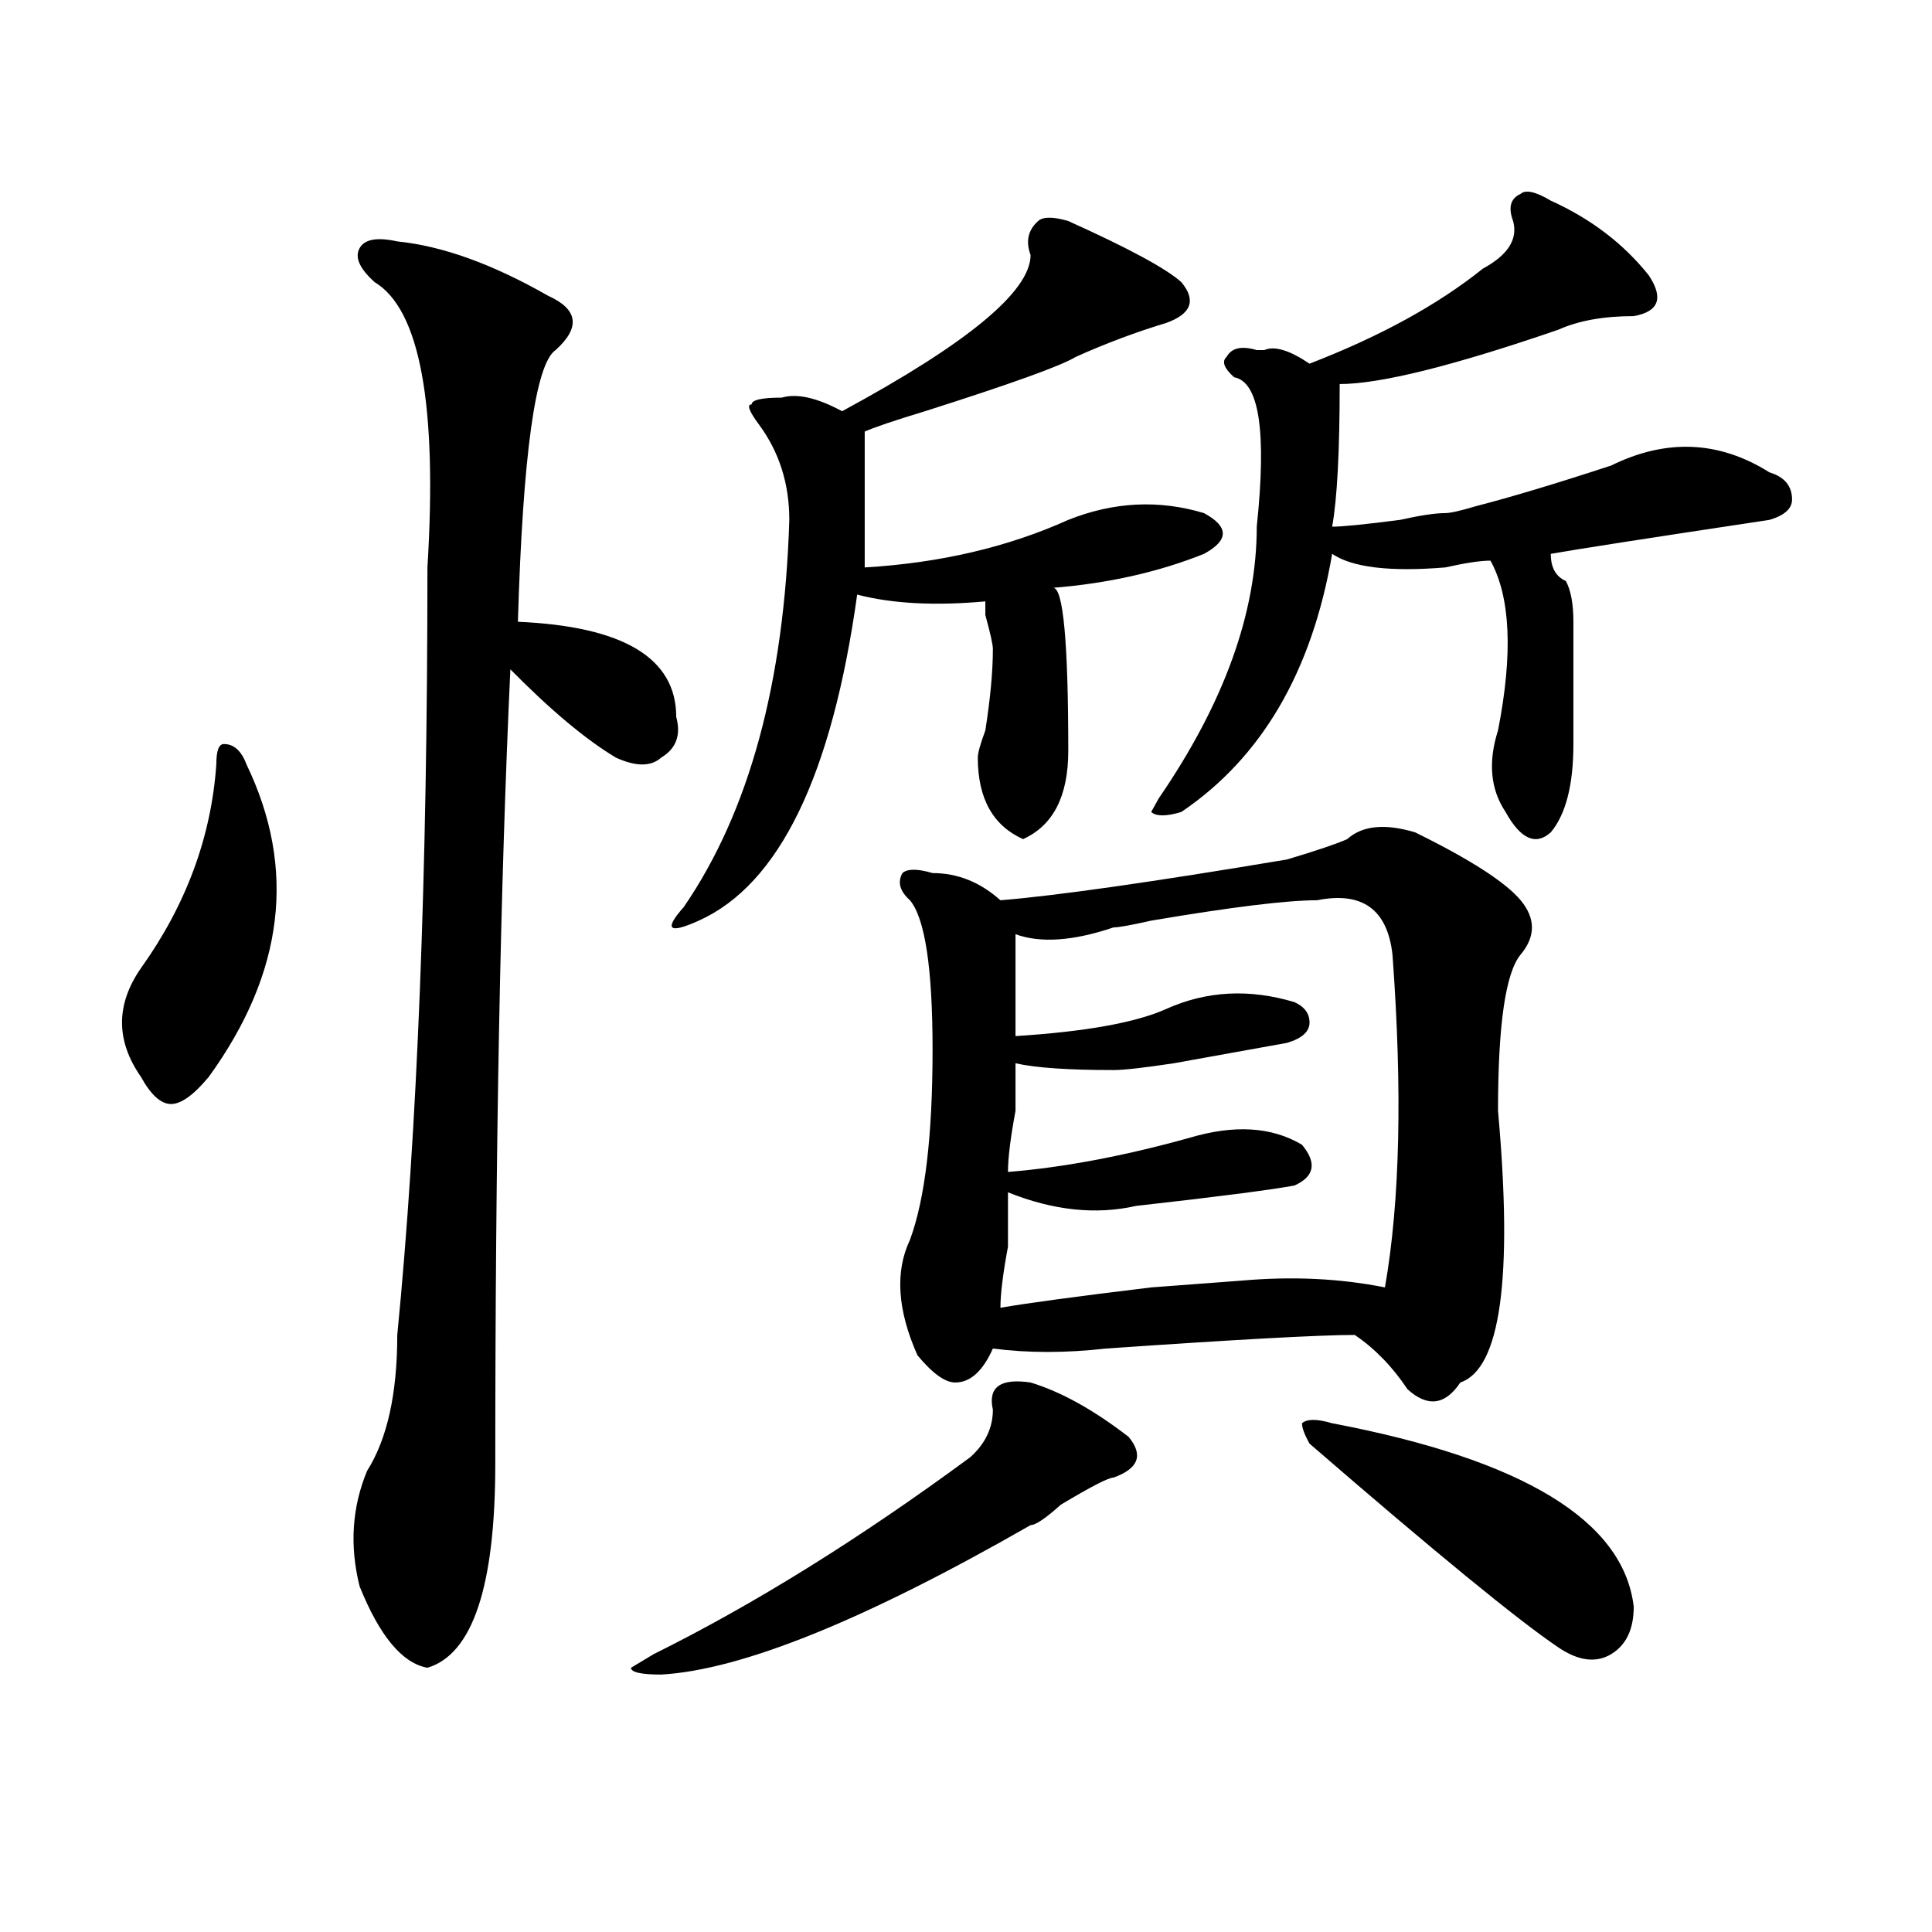 <?xml version="1.0" encoding="utf-8"?>
<!-- Generator: Adobe Illustrator 16.0.0, SVG Export Plug-In . SVG Version: 6.00 Build 0)  -->
<!DOCTYPE svg PUBLIC "-//W3C//DTD SVG 1.1//EN" "http://www.w3.org/Graphics/SVG/1.1/DTD/svg11.dtd">
<svg version="1.1" id="图层_1" xmlns="http://www.w3.org/2000/svg" xmlns:xlink="http://www.w3.org/1999/xlink" x="0px" y="0px"
	 width="1000px" height="1000px" viewBox="0 0 1000 1000" enable-background="new 0 0 1000 1000" xml:space="preserve">
<path d="M127.582,395.656c25.975,53.943,19.512,107.831-19.512,161.719c-7.805,9.394-14.329,14.063-19.512,14.063
	c-5.244,0-10.427-4.669-15.609-14.063c-13.049-18.731-13.049-37.463,0-56.25c23.414-32.794,36.401-67.95,39.023-105.469
	c0-7.031,1.28-10.547,3.902-10.547C121.058,385.109,124.96,388.625,127.582,395.656z M205.629,124.953
	c23.414,2.362,49.389,11.756,78.047,28.125c15.609,7.031,16.89,16.425,3.902,28.125c-10.427,7.031-16.951,53.943-19.512,140.625
	c54.633,2.362,81.949,18.787,81.949,49.219c2.561,9.394,0,16.425-7.805,21.094c-5.244,4.725-13.049,4.725-23.414,0
	c-15.609-9.338-33.841-24.609-54.633-45.703c-5.244,112.5-7.805,249.609-7.805,411.328c0,63.281-11.707,98.438-35.121,105.469
	c-13.049-2.362-24.756-16.425-35.121-42.188c-5.244-21.094-3.902-40.979,3.902-59.766c10.365-16.369,15.609-39.825,15.609-70.313
	c10.365-105.469,15.609-237.854,15.609-397.266c5.183-84.375-3.902-133.594-27.316-147.656c-7.805-7.031-10.427-12.854-7.805-17.578
	C188.678,123.8,195.202,122.646,205.629,124.953z M533.426,715.578c15.609,4.725,32.499,14.063,50.73,28.125
	c7.805,9.394,5.183,16.425-7.805,21.094c-2.622,0-11.707,4.725-27.316,14.063c-7.805,7.031-13.049,10.547-15.609,10.547
	c-85.852,49.219-149.631,74.981-191.215,77.344c-10.427,0-15.609-1.209-15.609-3.516l11.707-7.031
	c52.011-25.818,106.644-59.766,163.898-101.953c7.805-7.031,11.707-15.216,11.707-24.609
	C511.292,717.94,517.816,713.271,533.426,715.578z M533.426,131.984c-2.622-7.031-1.342-12.854,3.902-17.578
	c2.561-2.307,7.805-2.307,15.609,0c31.219,14.063,50.73,24.609,58.535,31.641c7.805,9.394,5.183,16.425-7.805,21.094
	c-15.609,4.725-31.219,10.547-46.828,17.578c-7.805,4.725-33.841,14.063-78.047,28.125c-15.609,4.725-26.036,8.24-31.219,10.547
	c0,11.756,0,35.156,0,70.313c39.023-2.307,74.145-10.547,105.363-24.609c23.414-9.338,46.828-10.547,70.242-3.516
	c12.987,7.031,12.987,14.063,0,21.094c-23.414,9.394-49.45,15.271-78.047,17.578c5.183,0,7.805,28.125,7.805,84.375
	c0,23.456-7.805,38.672-23.414,45.703c-15.609-7.031-23.414-21.094-23.414-42.188c0-2.307,1.28-7.031,3.902-14.063
	c2.561-16.369,3.902-30.432,3.902-42.188c0-2.307-1.342-8.185-3.902-17.578v-7.031c-26.036,2.362-48.17,1.209-66.34-3.516
	c-13.049,93.769-40.365,150.019-81.949,168.75c-15.609,7.031-18.231,4.725-7.805-7.031c33.779-49.219,52.011-116.016,54.633-200.391
	c0-18.731-5.244-35.156-15.609-49.219c-5.244-7.031-6.524-10.547-3.902-10.547c0-2.307,5.183-3.516,15.609-3.516
	c7.805-2.307,18.17,0,31.219,7.031C500.865,177.688,533.426,150.771,533.426,131.984z M697.324,434.328
	c7.805-7.031,19.512-8.185,35.121-3.516c28.597,14.063,46.828,25.818,54.633,35.156c7.805,9.394,7.805,18.787,0,28.125
	c-7.805,9.394-11.707,36.365-11.707,80.859c7.805,86.737,1.28,133.594-19.512,140.625c-7.805,11.756-16.951,12.909-27.316,3.516
	c-7.805-11.7-16.951-21.094-27.316-28.125c-18.231,0-61.157,2.362-128.777,7.031c-20.854,2.362-40.365,2.362-58.535,0
	c-5.244,11.756-11.707,17.578-19.512,17.578c-5.244,0-11.707-4.669-19.512-14.063c-10.427-23.4-11.707-43.341-3.902-59.766
	c7.805-21.094,11.707-53.888,11.707-98.438c0-42.188-3.902-67.95-11.707-77.344c-5.244-4.669-6.524-9.338-3.902-14.063
	c2.561-2.307,7.805-2.307,15.609,0c12.987,0,24.694,4.725,35.121,14.063c28.597-2.307,78.047-9.338,148.289-21.094
	C681.715,440.206,692.08,436.69,697.324,434.328z M681.715,465.969c-15.609,0-44.268,3.516-85.852,10.547
	c-10.427,2.362-16.951,3.516-19.512,3.516c-20.854,7.031-37.743,8.24-50.73,3.516c0,11.756,0,29.334,0,52.734
	c36.401-2.307,62.438-7.031,78.047-14.063c20.792-9.338,42.926-10.547,66.34-3.516c5.183,2.362,7.805,5.878,7.805,10.547
	c0,4.725-3.902,8.24-11.707,10.547c-13.049,2.362-32.561,5.878-58.535,10.547c-15.609,2.362-26.036,3.516-31.219,3.516
	c-23.414,0-40.365-1.153-50.73-3.516c0,4.725,0,12.909,0,24.609c-2.622,14.063-3.902,24.609-3.902,31.641
	c28.597-2.307,59.815-8.185,93.656-17.578c23.414-7.031,42.926-5.822,58.535,3.516c7.805,9.394,6.463,16.425-3.902,21.094
	c-13.049,2.362-40.365,5.878-81.949,10.547c-20.854,4.725-42.926,2.362-66.34-7.031c0,4.725,0,14.063,0,28.125
	c-2.622,14.063-3.902,24.609-3.902,31.641c12.987-2.307,39.023-5.822,78.047-10.547l46.828-3.516
	c25.975-2.307,50.73-1.153,74.145,3.516c7.805-44.494,9.085-101.953,3.902-172.266C718.116,470.693,705.129,461.3,681.715,465.969z
	 M783.176,114.406c-2.622-7.031-1.342-11.7,3.902-14.063c2.561-2.307,7.805-1.153,15.609,3.516
	c20.792,9.394,37.682,22.303,50.73,38.672c7.805,11.756,5.183,18.787-7.805,21.094c-15.609,0-28.658,2.362-39.023,7.031
	c-54.633,18.787-92.376,28.125-113.168,28.125c0,35.156-1.342,59.766-3.902,73.828c5.183,0,16.89-1.153,35.121-3.516
	c10.365-2.307,18.17-3.516,23.414-3.516c2.561,0,7.805-1.153,15.609-3.516c18.17-4.669,41.584-11.7,70.242-21.094
	c28.597-14.063,55.913-12.854,81.949,3.516c7.805,2.362,11.707,7.031,11.707,14.063c0,4.725-3.902,8.24-11.707,10.547
	c-62.438,9.394-100.181,15.271-113.168,17.578c0,7.031,2.561,11.756,7.805,14.063c2.561,4.725,3.902,11.756,3.902,21.094
	c0,16.425,0,37.519,0,63.281c0,21.094-3.902,36.365-11.707,45.703c-7.805,7.031-15.609,3.516-23.414-10.547
	c-7.805-11.7-9.146-25.763-3.902-42.188c7.805-39.825,6.463-69.104-3.902-87.891c-5.244,0-13.049,1.209-23.414,3.516
	c-28.658,2.362-48.17,0-58.535-7.031c-10.427,60.975-36.463,105.469-78.047,133.594c-7.805,2.362-13.049,2.362-15.609,0l3.902-7.031
	c33.779-49.219,50.73-96.075,50.73-140.625c5.183-49.219,1.28-74.981-11.707-77.344c-5.244-4.669-6.524-8.185-3.902-10.547
	c2.561-4.669,7.805-5.822,15.609-3.516h3.902c5.183-2.307,12.987,0,23.414,7.031c36.401-14.063,66.34-30.432,89.754-49.219
	C780.554,131.984,785.736,123.8,783.176,114.406z M689.52,736.672c98.839,18.787,150.85,50.428,156.094,94.922
	c0,11.7-3.902,19.885-11.707,24.609c-7.805,4.669-16.951,3.516-27.316-3.516c-20.854-14.063-63.779-49.219-128.777-105.469
	c-2.622-4.669-3.902-8.185-3.902-10.547C676.471,734.365,681.715,734.365,689.52,736.672z"/>
</svg>
